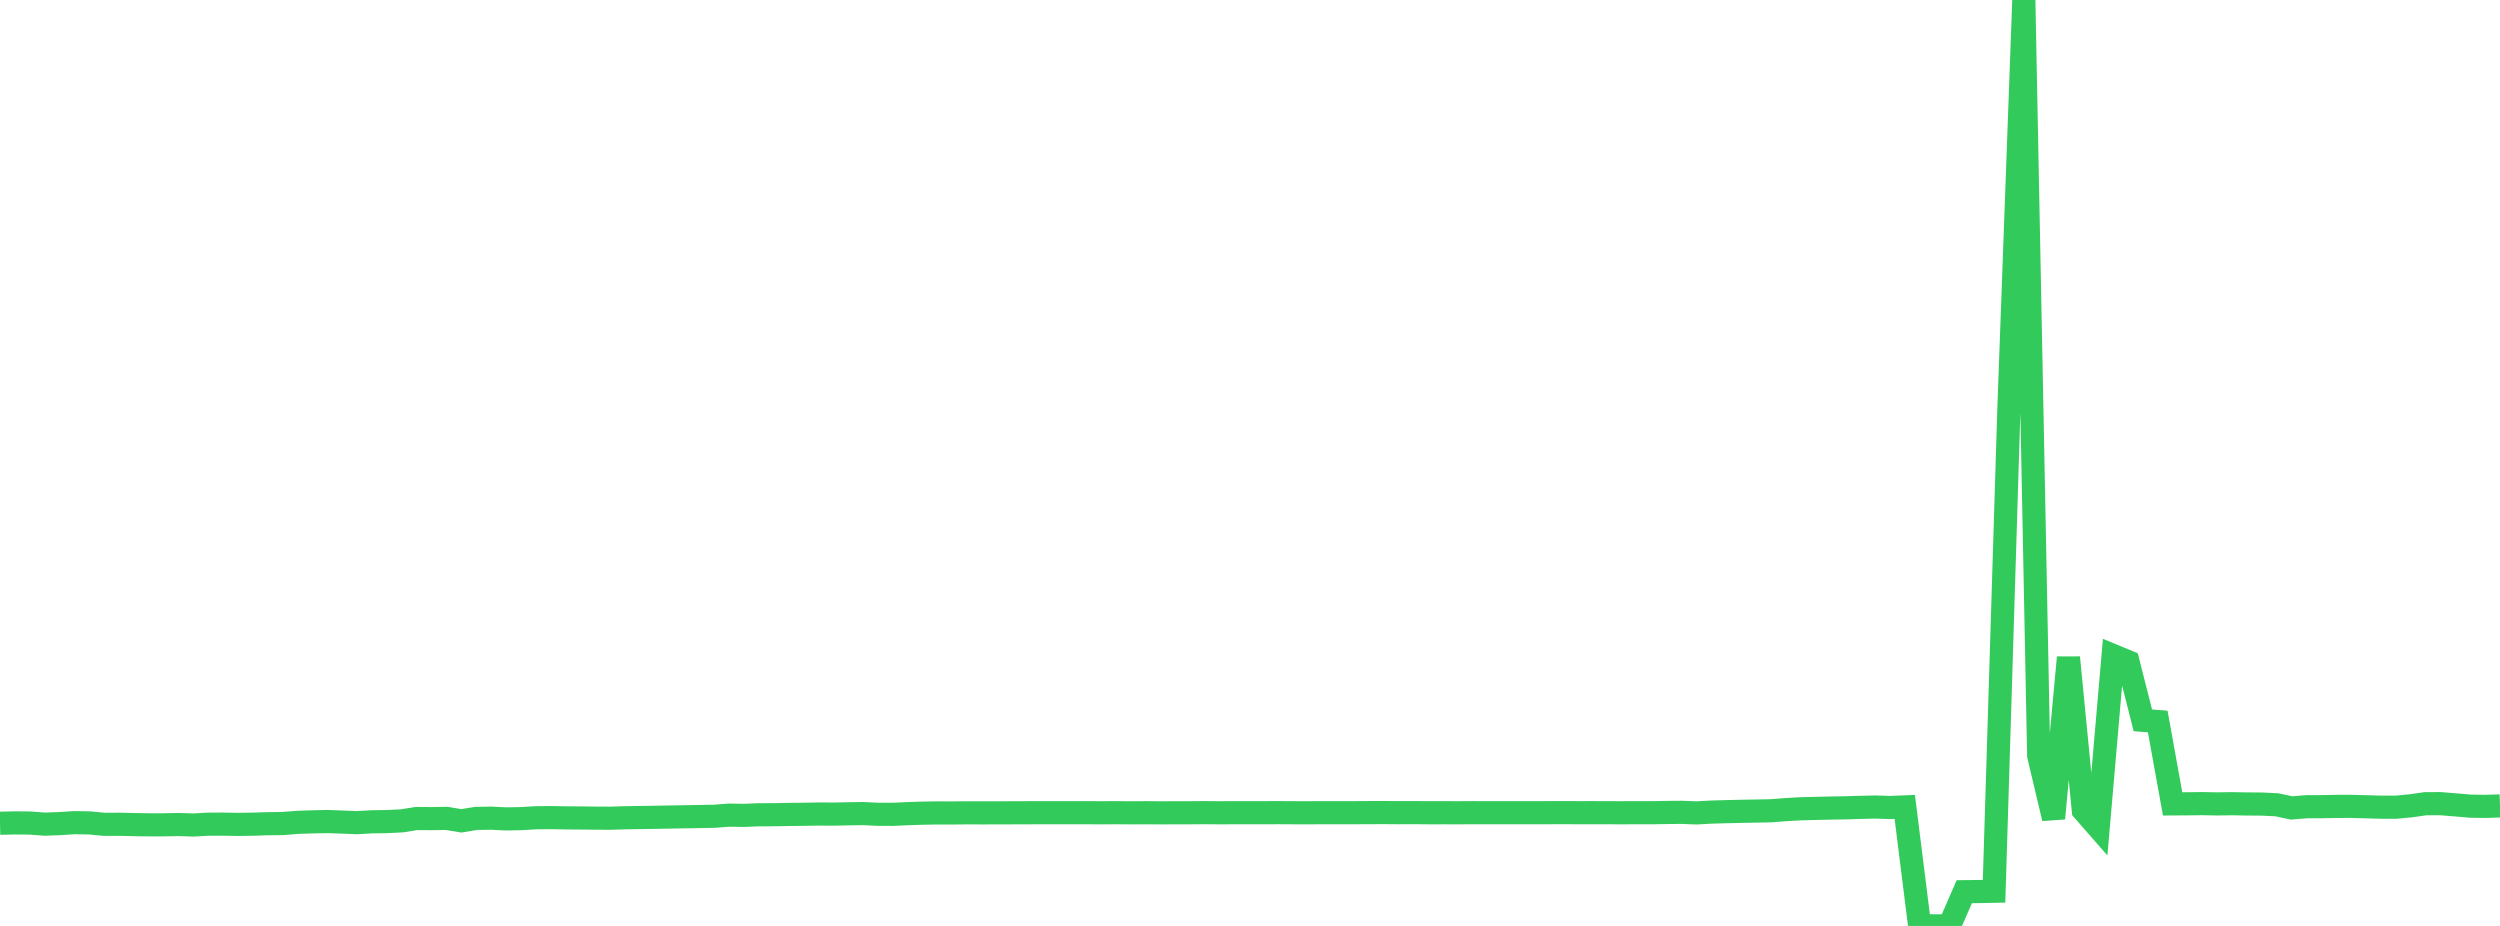 <?xml version="1.0" standalone="no"?>
<!DOCTYPE svg PUBLIC "-//W3C//DTD SVG 1.1//EN" "http://www.w3.org/Graphics/SVG/1.1/DTD/svg11.dtd">

<svg width="135" height="50" viewBox="0 0 135 50" preserveAspectRatio="none" 
  xmlns="http://www.w3.org/2000/svg"
  xmlns:xlink="http://www.w3.org/1999/xlink">


<polyline points="0.0, 44.455 0.804, 44.437 1.607, 44.443 2.411, 44.504 3.214, 44.475 4.018, 44.424 4.821, 44.436 5.625, 44.514 6.429, 44.51 7.232, 44.528 8.036, 44.541 8.839, 44.54 9.643, 44.525 10.446, 44.55 11.25, 44.505 12.054, 44.503 12.857, 44.518 13.661, 44.506 14.464, 44.48 15.268, 44.471 16.071, 44.407 16.875, 44.38 17.679, 44.362 18.482, 44.392 19.286, 44.423 20.089, 44.377 20.893, 44.365 21.696, 44.326 22.5, 44.2 23.304, 44.206 24.107, 44.192 24.911, 44.325 25.714, 44.194 26.518, 44.181 27.321, 44.221 28.125, 44.207 28.929, 44.159 29.732, 44.15 30.536, 44.165 31.339, 44.171 32.143, 44.18 32.946, 44.184 33.75, 44.159 34.554, 44.147 35.357, 44.135 36.161, 44.12 36.964, 44.105 37.768, 44.093 38.571, 44.078 39.375, 44.017 40.179, 44.031 40.982, 43.997 41.786, 43.995 42.589, 43.98 43.393, 43.972 44.196, 43.957 45.0, 43.962 45.804, 43.945 46.607, 43.933 47.411, 43.972 48.214, 43.974 49.018, 43.937 49.821, 43.912 50.625, 43.898 51.429, 43.9 52.232, 43.892 53.036, 43.895 53.839, 43.893 54.643, 43.891 55.446, 43.888 56.25, 43.886 57.054, 43.886 57.857, 43.887 58.661, 43.884 59.464, 43.891 60.268, 43.885 61.071, 43.892 61.875, 43.887 62.679, 43.894 63.482, 43.888 64.286, 43.888 65.089, 43.883 65.893, 43.89 66.696, 43.885 67.5, 43.885 68.304, 43.885 69.107, 43.883 69.911, 43.888 70.714, 43.888 71.518, 43.886 72.321, 43.887 73.125, 43.885 73.929, 43.881 74.732, 43.879 75.536, 43.884 76.339, 43.881 77.143, 43.888 77.946, 43.887 78.75, 43.889 79.554, 43.884 80.357, 43.886 81.161, 43.887 81.964, 43.887 82.768, 43.887 83.571, 43.884 84.375, 43.882 85.179, 43.885 85.982, 43.884 86.786, 43.886 87.589, 43.889 88.393, 43.885 89.196, 43.887 90.0, 43.874 90.804, 43.866 91.607, 43.897 92.411, 43.853 93.214, 43.83 94.018, 43.812 94.821, 43.797 95.625, 43.782 96.429, 43.72 97.232, 43.674 98.036, 43.654 98.839, 43.636 99.643, 43.622 100.446, 43.598 101.25, 43.579 102.054, 43.605 102.857, 43.573 103.661, 50.0 104.464, 49.995 105.268, 49.997 106.071, 48.152 106.875, 48.143 107.679, 48.127 108.482, 22.017 109.286, 0.0 110.089, 40.802 110.893, 44.194 111.696, 35.504 112.5, 43.758 113.304, 44.678 114.107, 35.4 114.911, 35.734 115.714, 38.898 116.518, 38.962 117.321, 43.41 118.125, 43.405 118.929, 43.396 119.732, 43.411 120.536, 43.4 121.339, 43.414 122.143, 43.42 122.946, 43.458 123.75, 43.629 124.554, 43.563 125.357, 43.56 126.161, 43.546 126.964, 43.544 127.768, 43.565 128.571, 43.589 129.375, 43.589 130.179, 43.515 130.982, 43.399 131.786, 43.398 132.589, 43.462 133.393, 43.532 134.196, 43.545 135.0, 43.519" fill="none" stroke="#32ca5b" stroke-width="1.25"/>

</svg>